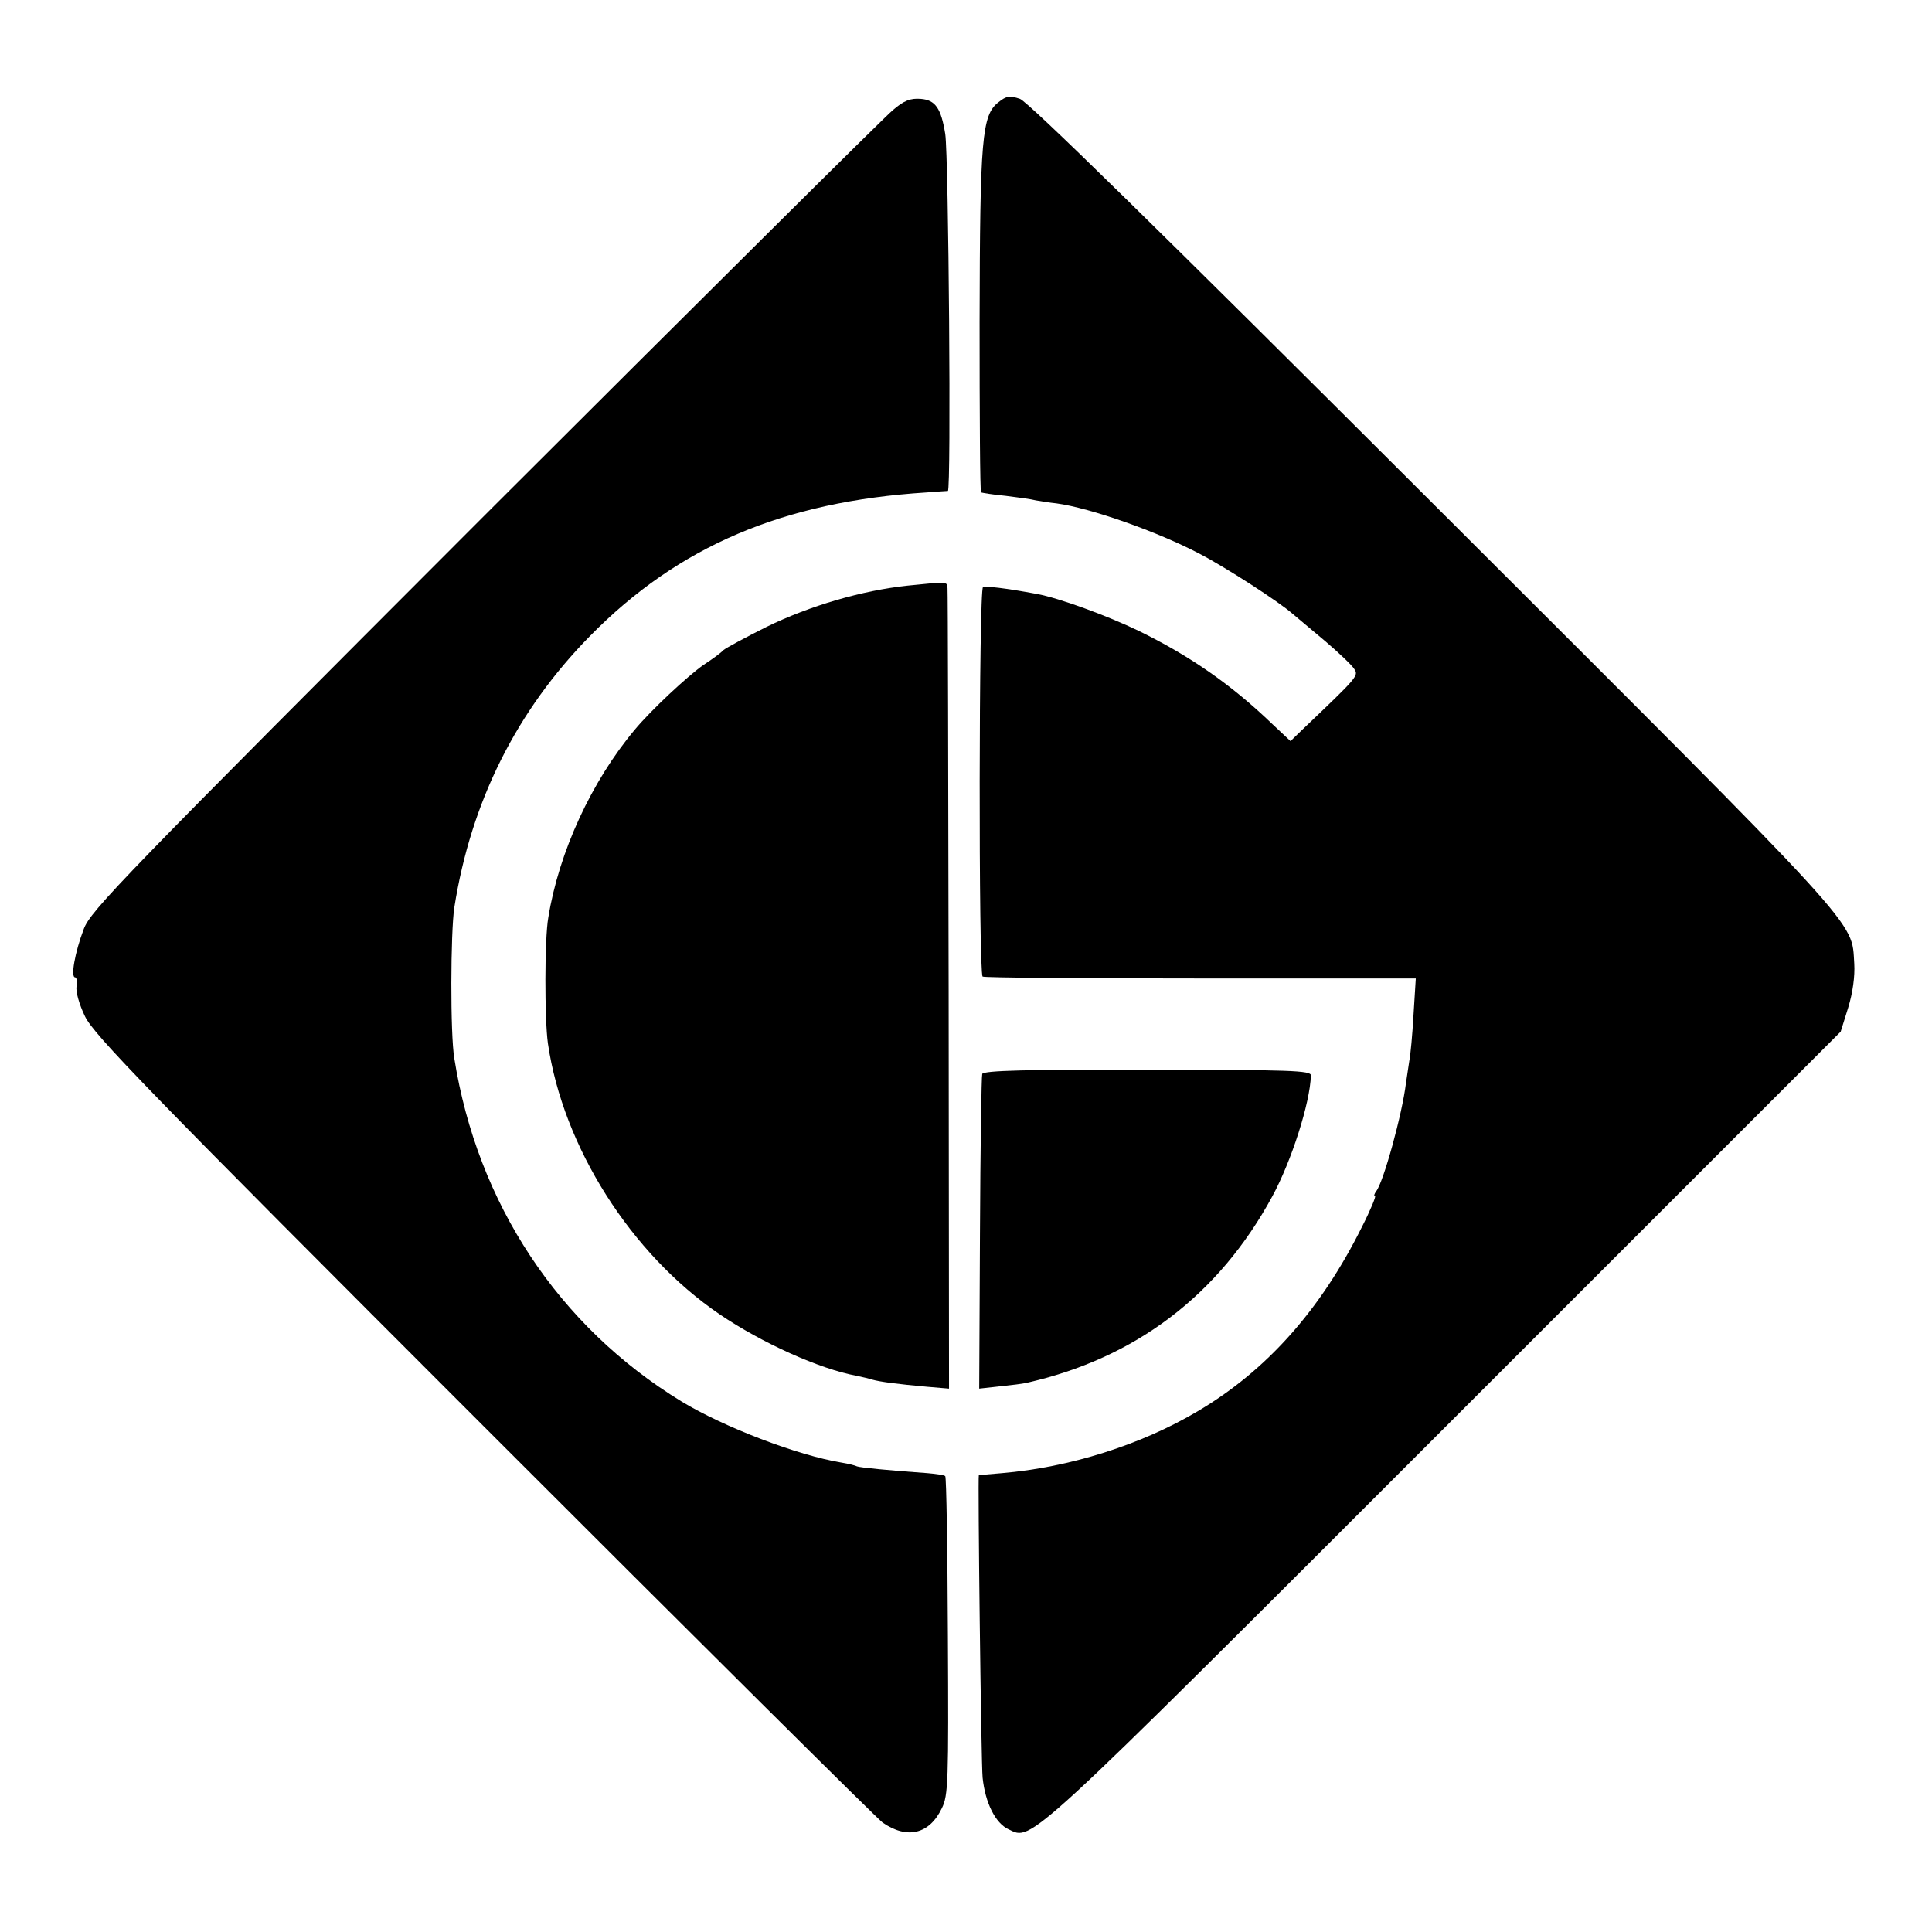 <?xml version="1.0" standalone="no"?>
<!DOCTYPE svg PUBLIC "-//W3C//DTD SVG 20010904//EN"
 "http://www.w3.org/TR/2001/REC-SVG-20010904/DTD/svg10.dtd">
<svg version="1.0" xmlns="http://www.w3.org/2000/svg"
 width="512pt" height="512pt" viewBox="0 0 512 512"
 preserveAspectRatio="xMidYMid meet">
<g transform="translate(0,512) scale(0.1,-0.1)"
fill="#000000" stroke="none">
<path d="M2646 4849 c-44 -34 -49 -94 -50 -582 0 -247 1 -450 4 -452 3 -1 32
-6 65 -9 33 -4 69 -9 80 -12 11 -2 36 -6 55 -8 89 -12 268 -75 380 -134 69
-36 210 -127 246 -159 12 -10 51 -43 87 -73 35 -30 70 -63 76 -73 12 -18 9
-21 -138 -161 l-31 -30 -48 45 c-109 105 -219 181 -354 247 -85 41 -211 87
-270 98 -87 16 -133 21 -143 18 -11 -5 -12 -1020 -1 -1032 3 -3 263 -5 577 -5
l571 0 -6 -96 c-3 -53 -8 -107 -11 -121 -2 -14 -6 -41 -9 -60 -10 -83 -60
-264 -79 -287 -5 -7 -7 -13 -3 -13 3 0 -12 -37 -35 -82 -109 -219 -252 -380
-435 -488 -150 -89 -340 -149 -519 -164 -33 -3 -60 -5 -61 -5 -3 -4 6 -763 10
-802 7 -67 34 -121 69 -137 63 -30 36 -55 1153 1062 l1052 1052 20 64 c12 39
18 83 16 116 -8 117 39 66 -1114 1217 -740 739 -1075 1067 -1097 1075 -27 9
-36 8 -57 -9z"/>
<path d="M2366 4828 c-21 -17 -508 -501 -1082 -1074 -958 -959 -1044 -1047
-1062 -1096 -24 -63 -35 -128 -23 -128 4 0 6 -11 4 -24 -3 -13 7 -48 22 -79
23 -49 167 -197 1057 -1087 566 -566 1042 -1039 1057 -1050 65 -45 124 -31
157 38 17 34 18 71 16 456 -1 231 -4 422 -7 424 -2 3 -24 6 -47 8 -100 7 -181
15 -187 18 -3 2 -22 7 -41 10 -116 19 -312 94 -424 162 -326 199 -541 525
-602 909 -11 64 -10 335 0 400 44 280 165 522 360 720 234 238 512 356 891
380 28 2 53 4 57 4 9 1 2 887 -7 946 -11 68 -26 90 -65 93 -27 2 -44 -4 -74
-30z"/>
<path d="M2405 3568 c-121 -13 -258 -53 -373 -109 -56 -28 -108 -56 -115 -62
-6 -7 -31 -25 -54 -40 -41 -29 -137 -118 -181 -171 -114 -136 -201 -324 -229
-498 -10 -56 -10 -269 -1 -333 40 -274 220 -558 455 -718 112 -76 265 -145
363 -163 14 -3 32 -7 41 -10 21 -6 67 -12 145 -19 l59 -5 -1 1053 c-1 578 -2
1059 -3 1068 -1 18 2 18 -106 7z"/>
<path d="M2603 2274 c-2 -6 -5 -196 -6 -422 l-2 -412 54 6 c30 3 62 7 70 9
290 65 511 233 653 495 50 92 100 247 102 320 1 13 -54 15 -433 15 -316 1
-434 -2 -438 -11z"/>
</g>
</svg>
